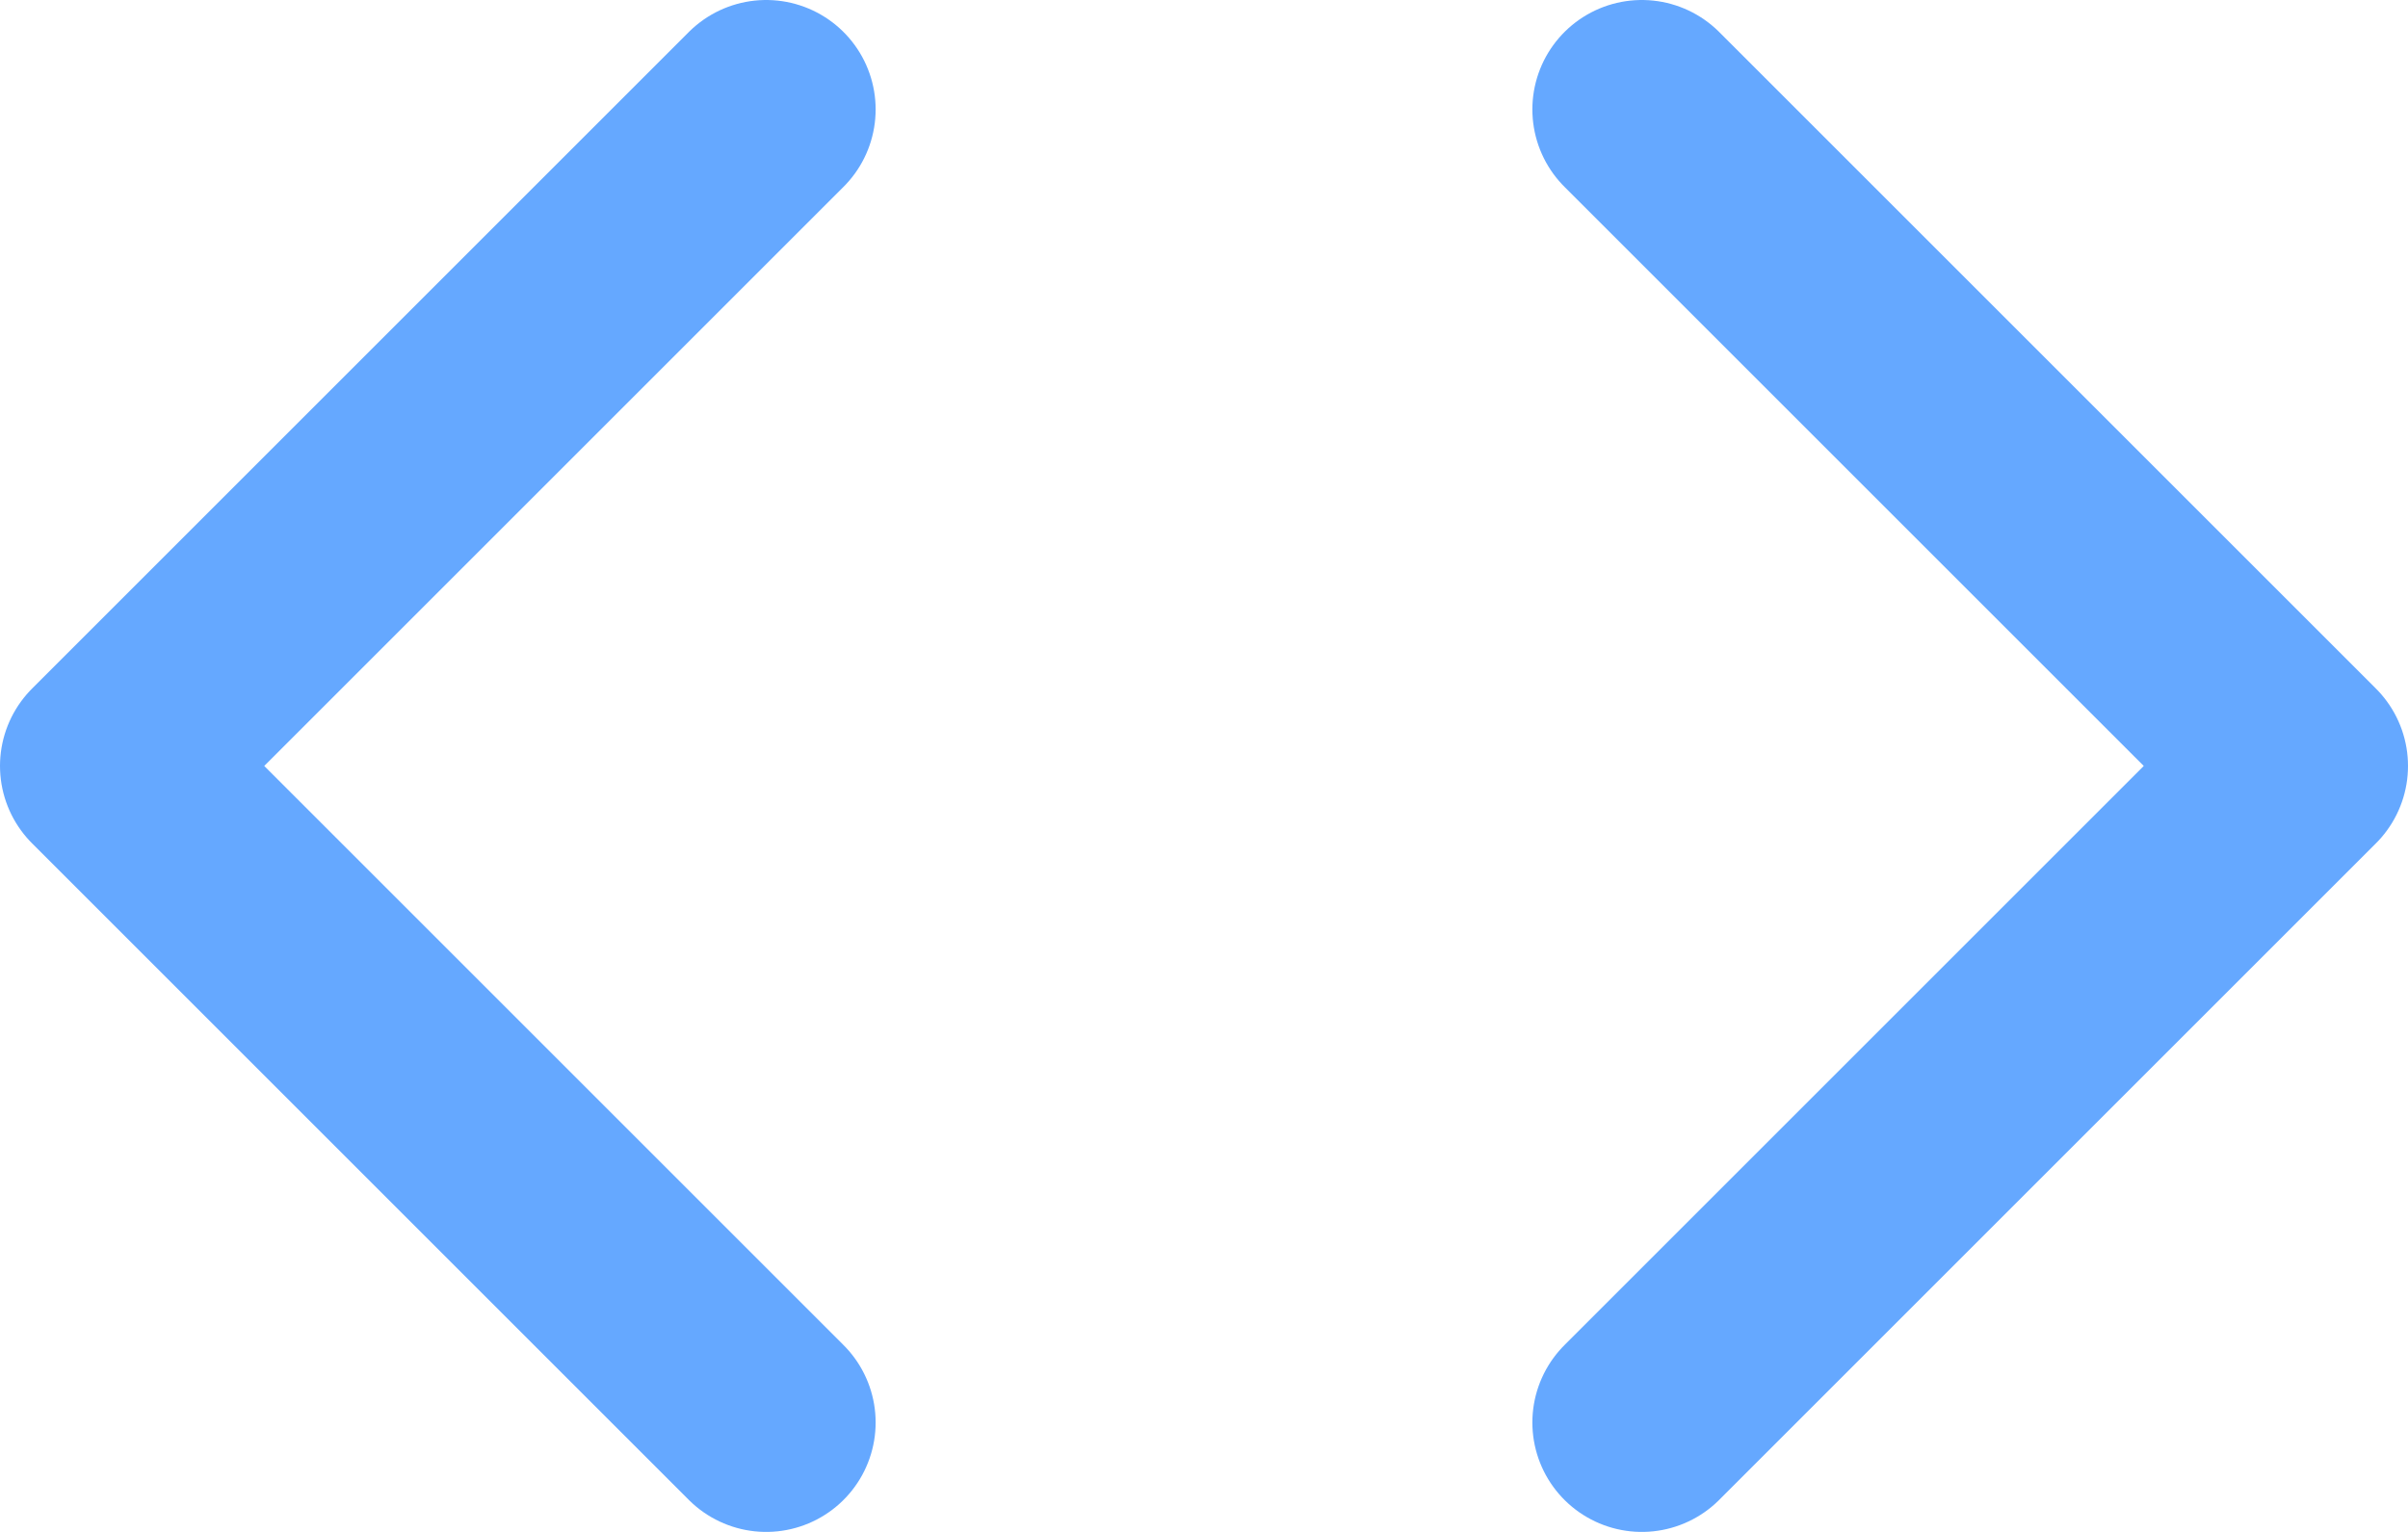 <svg width="44" height="28" viewBox="0 0 44 28" fill="none" xmlns="http://www.w3.org/2000/svg">
<path d="M30 26L42 14L30 2" stroke="#65A8FF" stroke-width="4" stroke-linecap="round" stroke-linejoin="round"/>
<path d="M14 2L2 14L14 26" stroke="#65A8FF" stroke-width="4" stroke-linecap="round" stroke-linejoin="round"/>
</svg>
